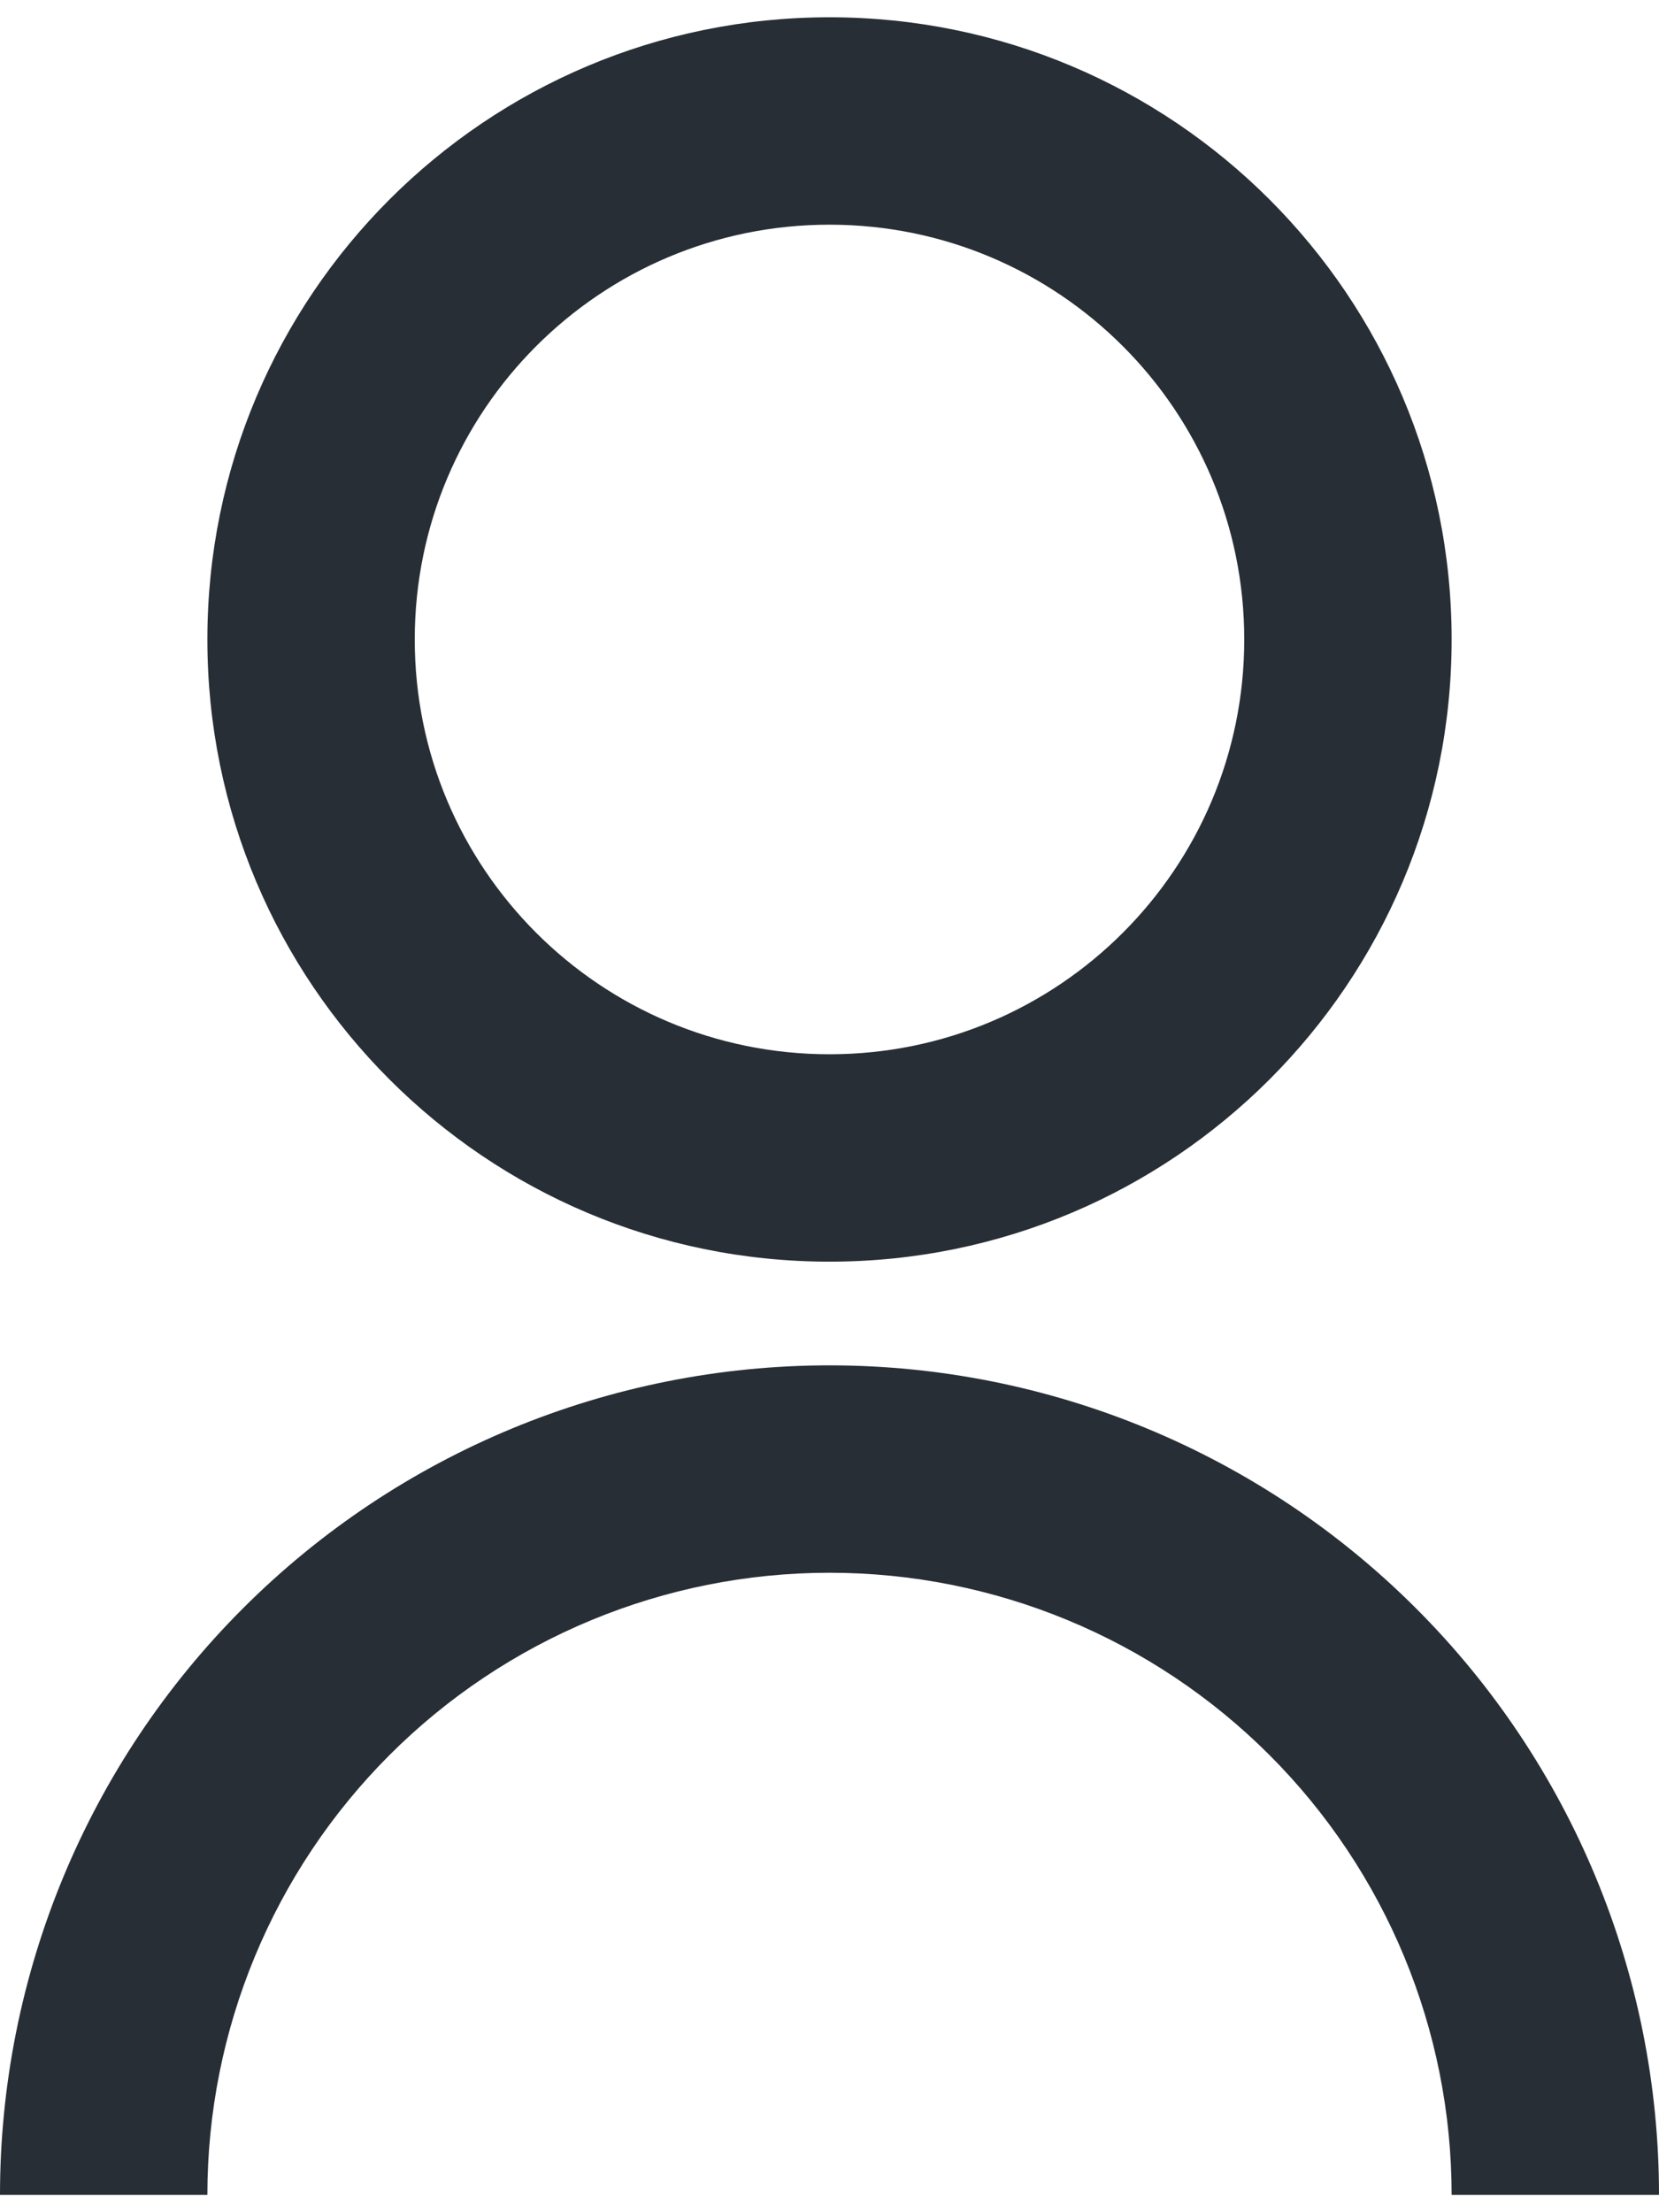 <svg width="24" height="32" viewBox="0 0 24 32" fill="none" xmlns="http://www.w3.org/2000/svg">
<path d="M0 31.75C0 28.567 1.264 25.515 3.515 23.265C5.765 21.014 8.817 19.75 12 19.75C15.183 19.75 18.235 21.014 20.485 23.265C22.736 25.515 24 28.567 24 31.75H21C21 29.363 20.052 27.074 18.364 25.386C16.676 23.698 14.387 22.75 12 22.75C9.613 22.75 7.324 23.698 5.636 25.386C3.948 27.074 3 29.363 3 31.75H0ZM12 18.25C7.027 18.25 3 14.223 3 9.25C3 4.277 7.027 0.25 12 0.25C16.973 0.25 21 4.277 21 9.25C21 14.223 16.973 18.25 12 18.25ZM12 15.25C15.315 15.25 18 12.565 18 9.25C18 5.935 15.315 3.25 12 3.25C8.685 3.25 6 5.935 6 9.25C6 12.565 8.685 15.25 12 15.25Z" fill="#272E35"/>
</svg>
